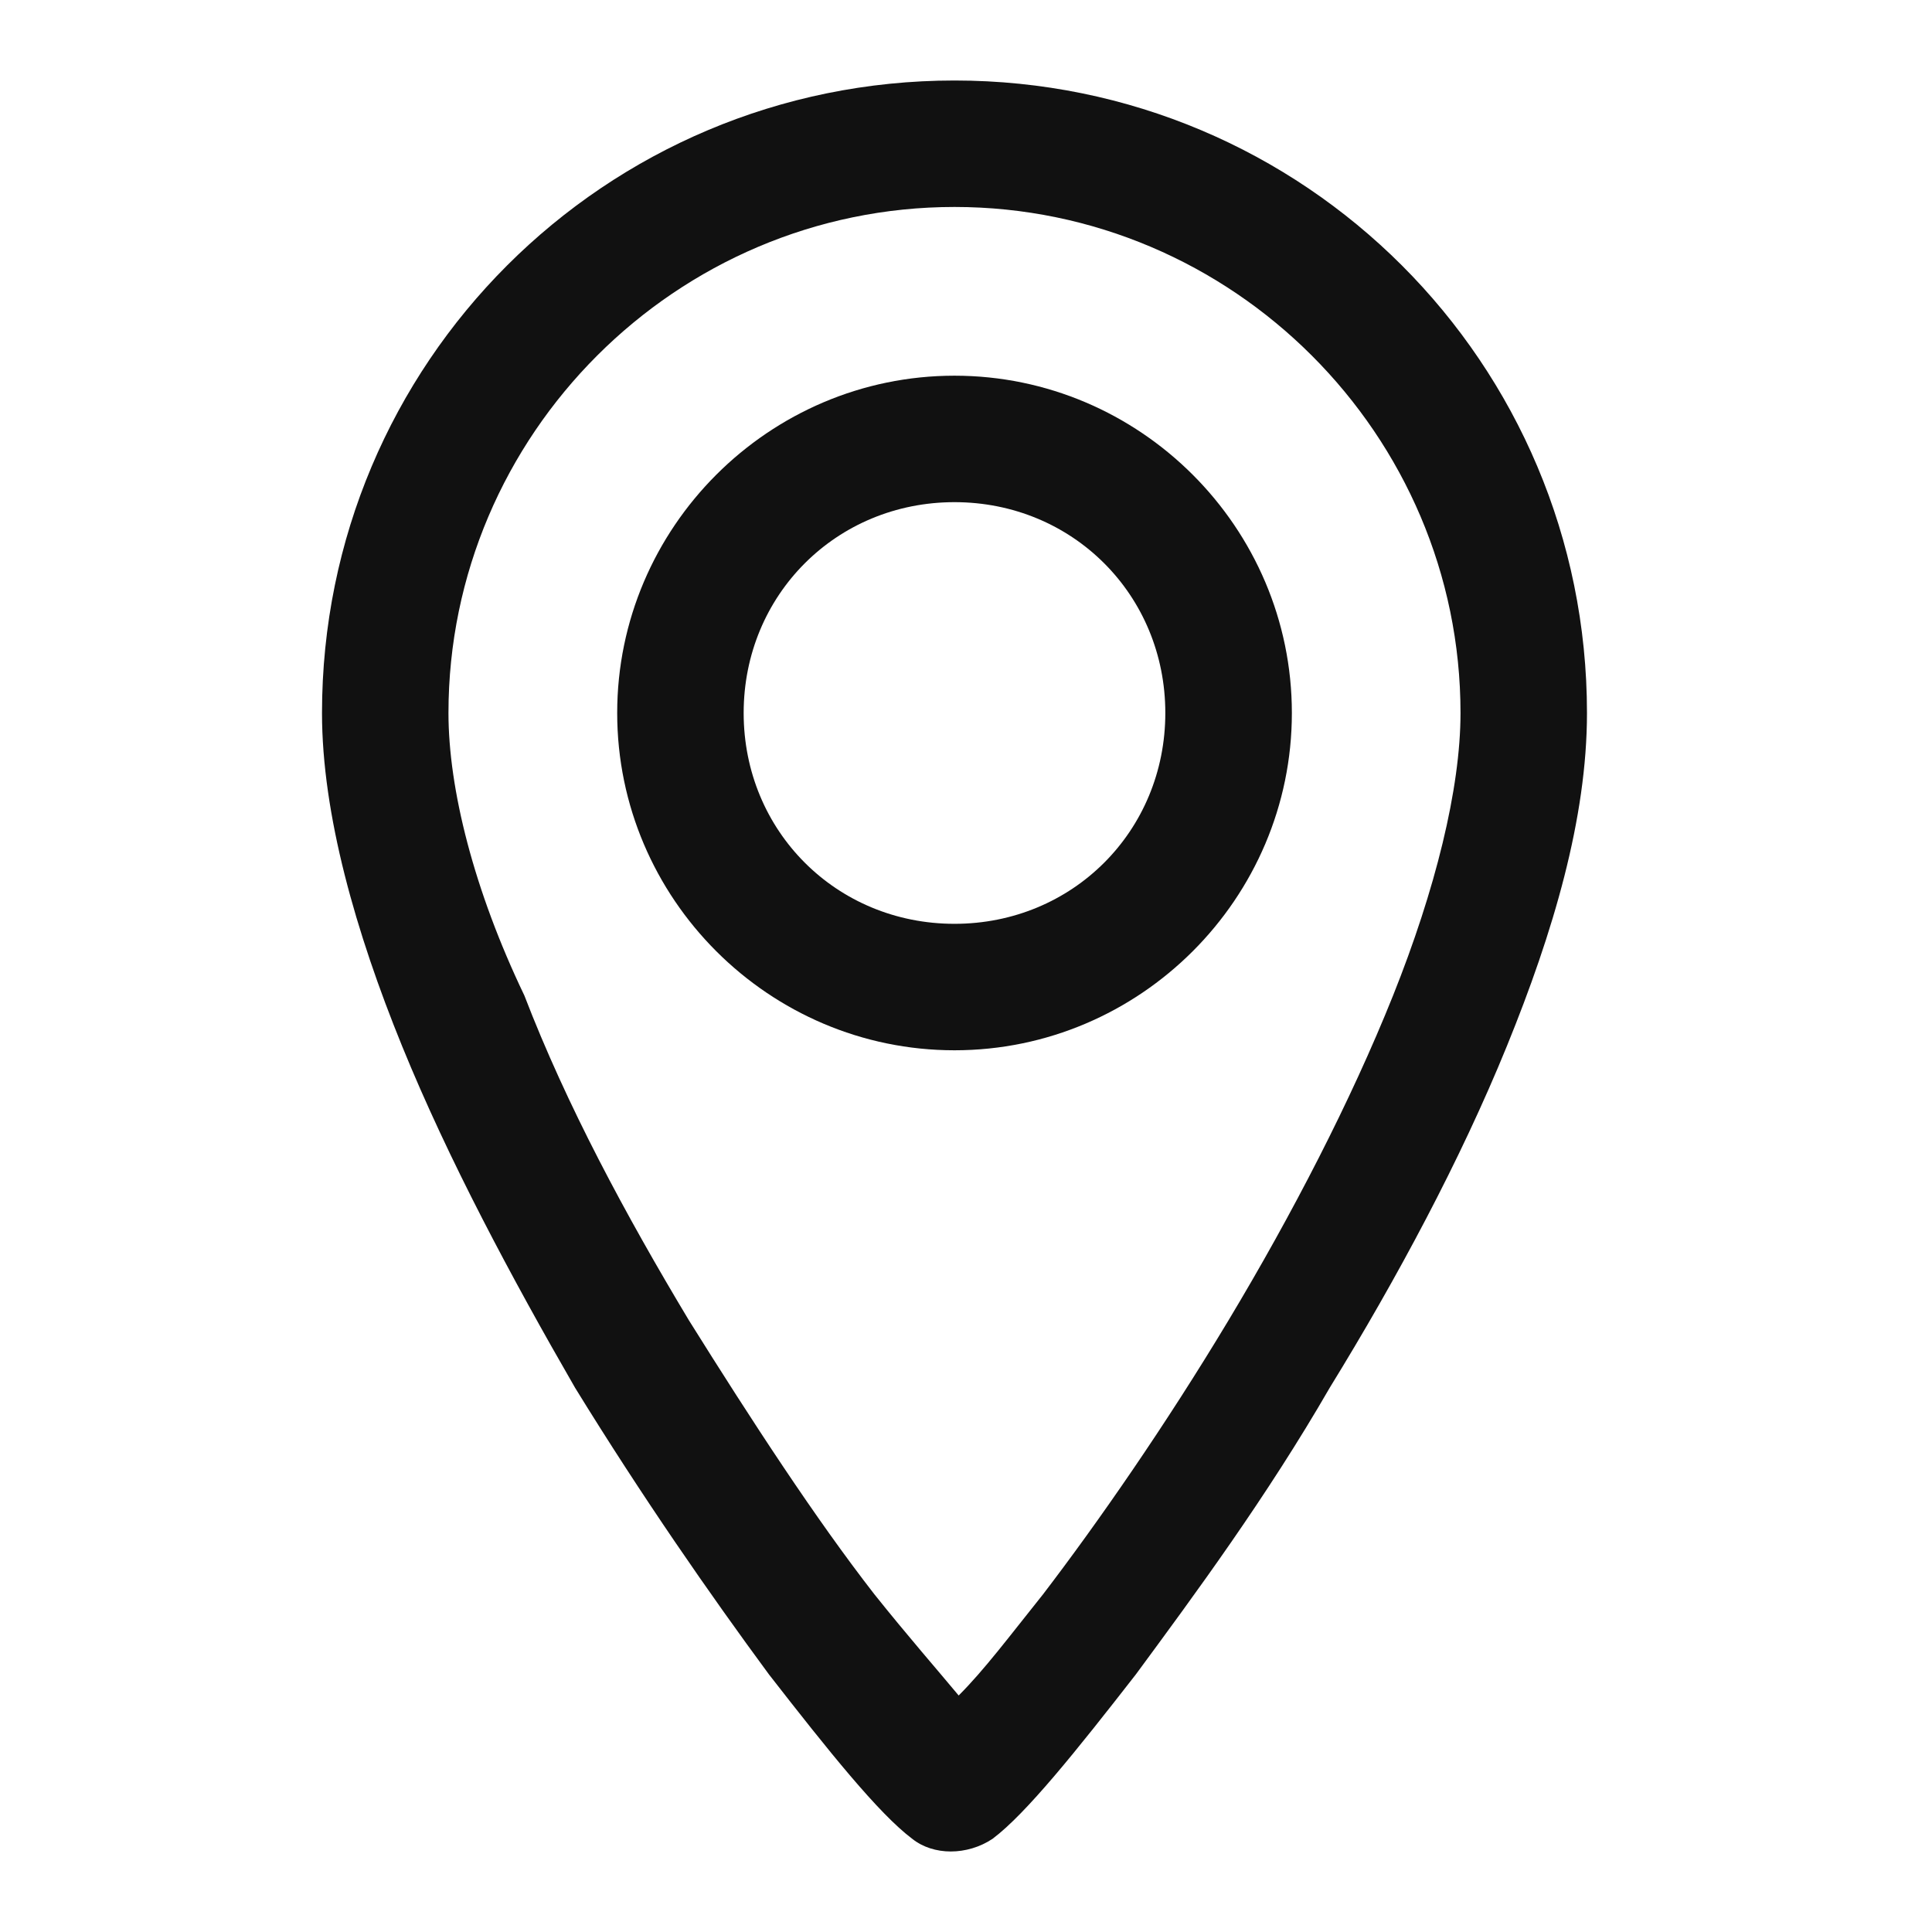<svg width="24" height="24" viewBox="0 0 24 24" fill="none" xmlns="http://www.w3.org/2000/svg">
<path d="M11.857 1C7.51 1 4 4.51 4 8.857C4 10.114 4.419 11.581 4.995 12.995C5.571 14.409 6.357 15.876 7.143 17.238C7.981 18.6 8.819 19.805 9.552 20.8C10.286 21.743 10.914 22.529 11.333 22.843C11.595 23.052 12.014 23.052 12.329 22.843C12.748 22.529 13.376 21.743 14.11 20.8C14.843 19.805 15.733 18.6 16.519 17.238C17.357 15.876 18.143 14.409 18.719 12.995C19.295 11.581 19.714 10.167 19.714 8.857C19.714 4.51 16.205 1 11.857 1ZM17.305 12.367C16.781 13.676 16.048 15.091 15.262 16.4C14.476 17.709 13.638 18.914 12.957 19.805C12.538 20.329 12.224 20.748 11.909 21.062C11.648 20.748 11.281 20.329 10.862 19.805C10.129 18.862 9.343 17.657 8.557 16.4C7.771 15.091 7.038 13.729 6.514 12.367C5.886 11.057 5.571 9.8 5.571 8.857C5.571 5.4 8.4 2.571 11.857 2.571C15.314 2.571 18.143 5.4 18.143 8.857C18.143 9.8 17.829 11.057 17.305 12.367Z" fill="#111111"/>
<path d="M11.857 4.667C9.552 4.667 7.667 6.552 7.667 8.857C7.667 11.162 9.552 13.047 11.857 13.047C14.162 13.047 16.048 11.162 16.048 8.857C16.048 6.552 14.162 4.667 11.857 4.667ZM11.857 11.476C10.39 11.476 9.238 10.324 9.238 8.857C9.238 7.39 10.39 6.238 11.857 6.238C13.324 6.238 14.476 7.39 14.476 8.857C14.476 10.324 13.324 11.476 11.857 11.476Z" fill="#111111"/>
</svg>
